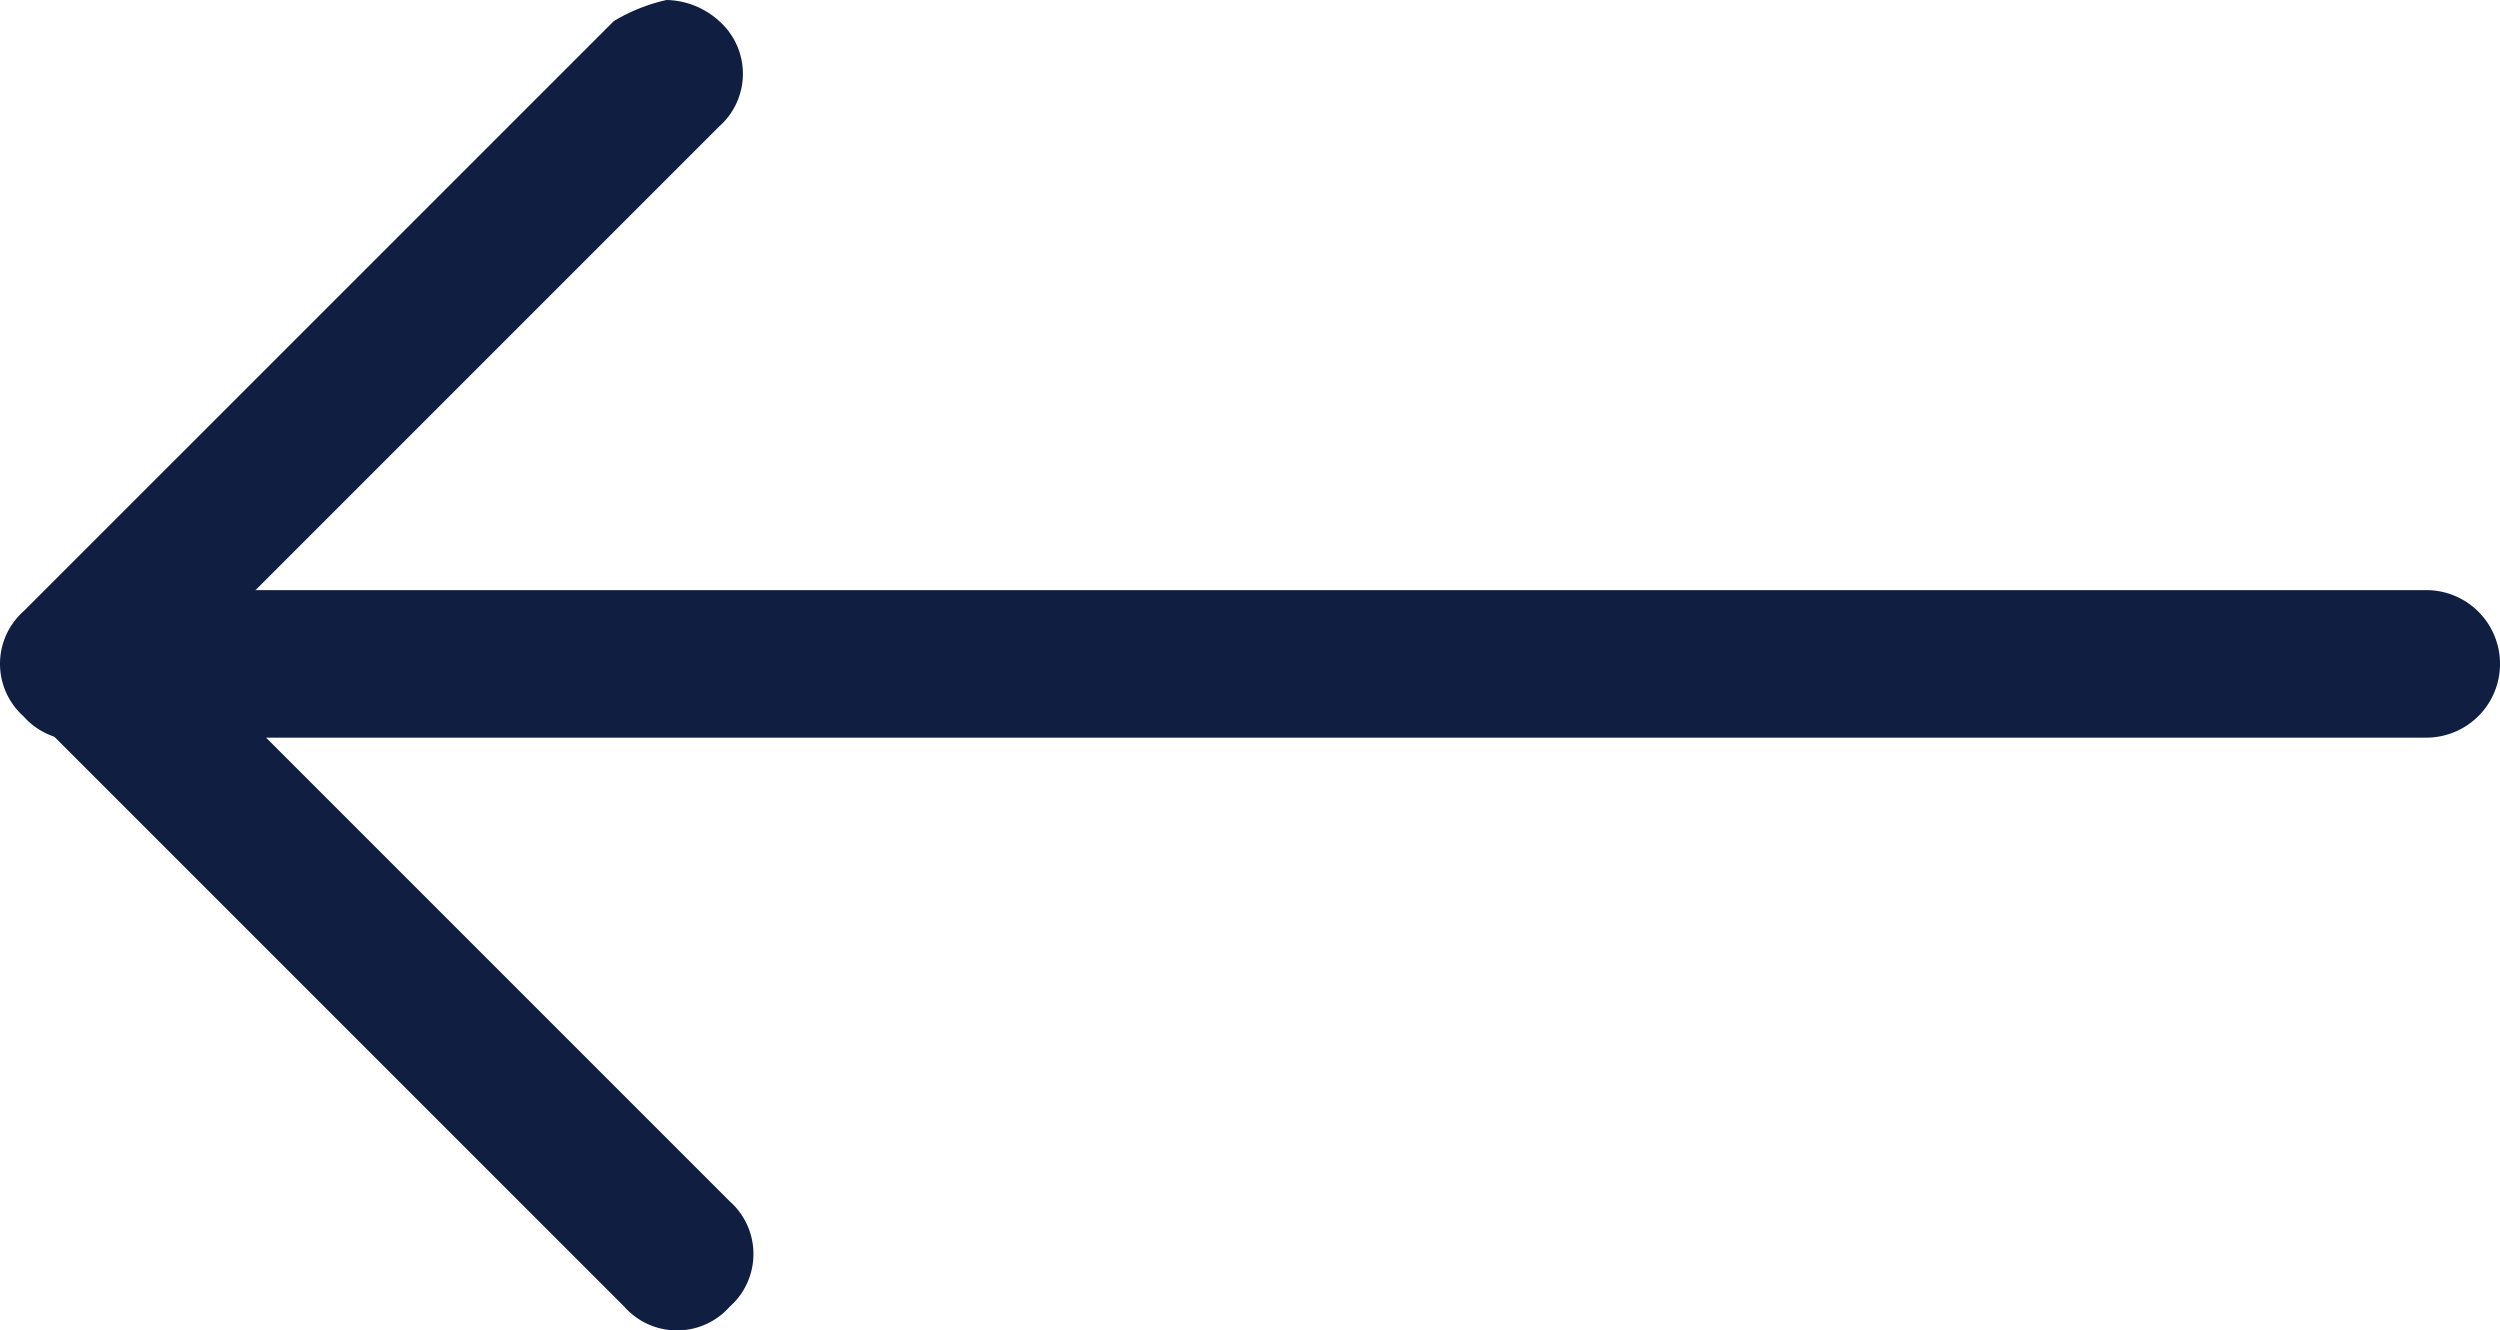 <svg xmlns="http://www.w3.org/2000/svg" viewBox="12829 6290.344 36.552 19.451"><defs><style>.a{fill:#0f1e41;}</style></defs><g transform="translate(13491.949 6708.139) rotate(180)"><g transform="translate(626.397 398.344)"><g transform="translate(0)"><path class="a" d="M35.281,10.823H1.078a1.078,1.078,0,0,1,0-2.157H32.662L25.883,1.887a1.029,1.029,0,0,1,0-1.541,1.029,1.029,0,0,1,1.541,0l6.861,6.861,1.767,1.767a1.2,1.2,0,0,1,.308,1.233A1.032,1.032,0,0,1,35.281,10.823Z"/></g><g transform="translate(25.69 8.628)"><path class="a" d="M1.117,10.823a1.177,1.177,0,0,1-.77-.308,1.029,1.029,0,0,1,0-1.541L8.974.347a1.029,1.029,0,0,1,1.541,0,1.029,1.029,0,0,1,0,1.541L1.887,10.515A2.6,2.6,0,0,1,1.117,10.823Z"/></g></g></g></svg>